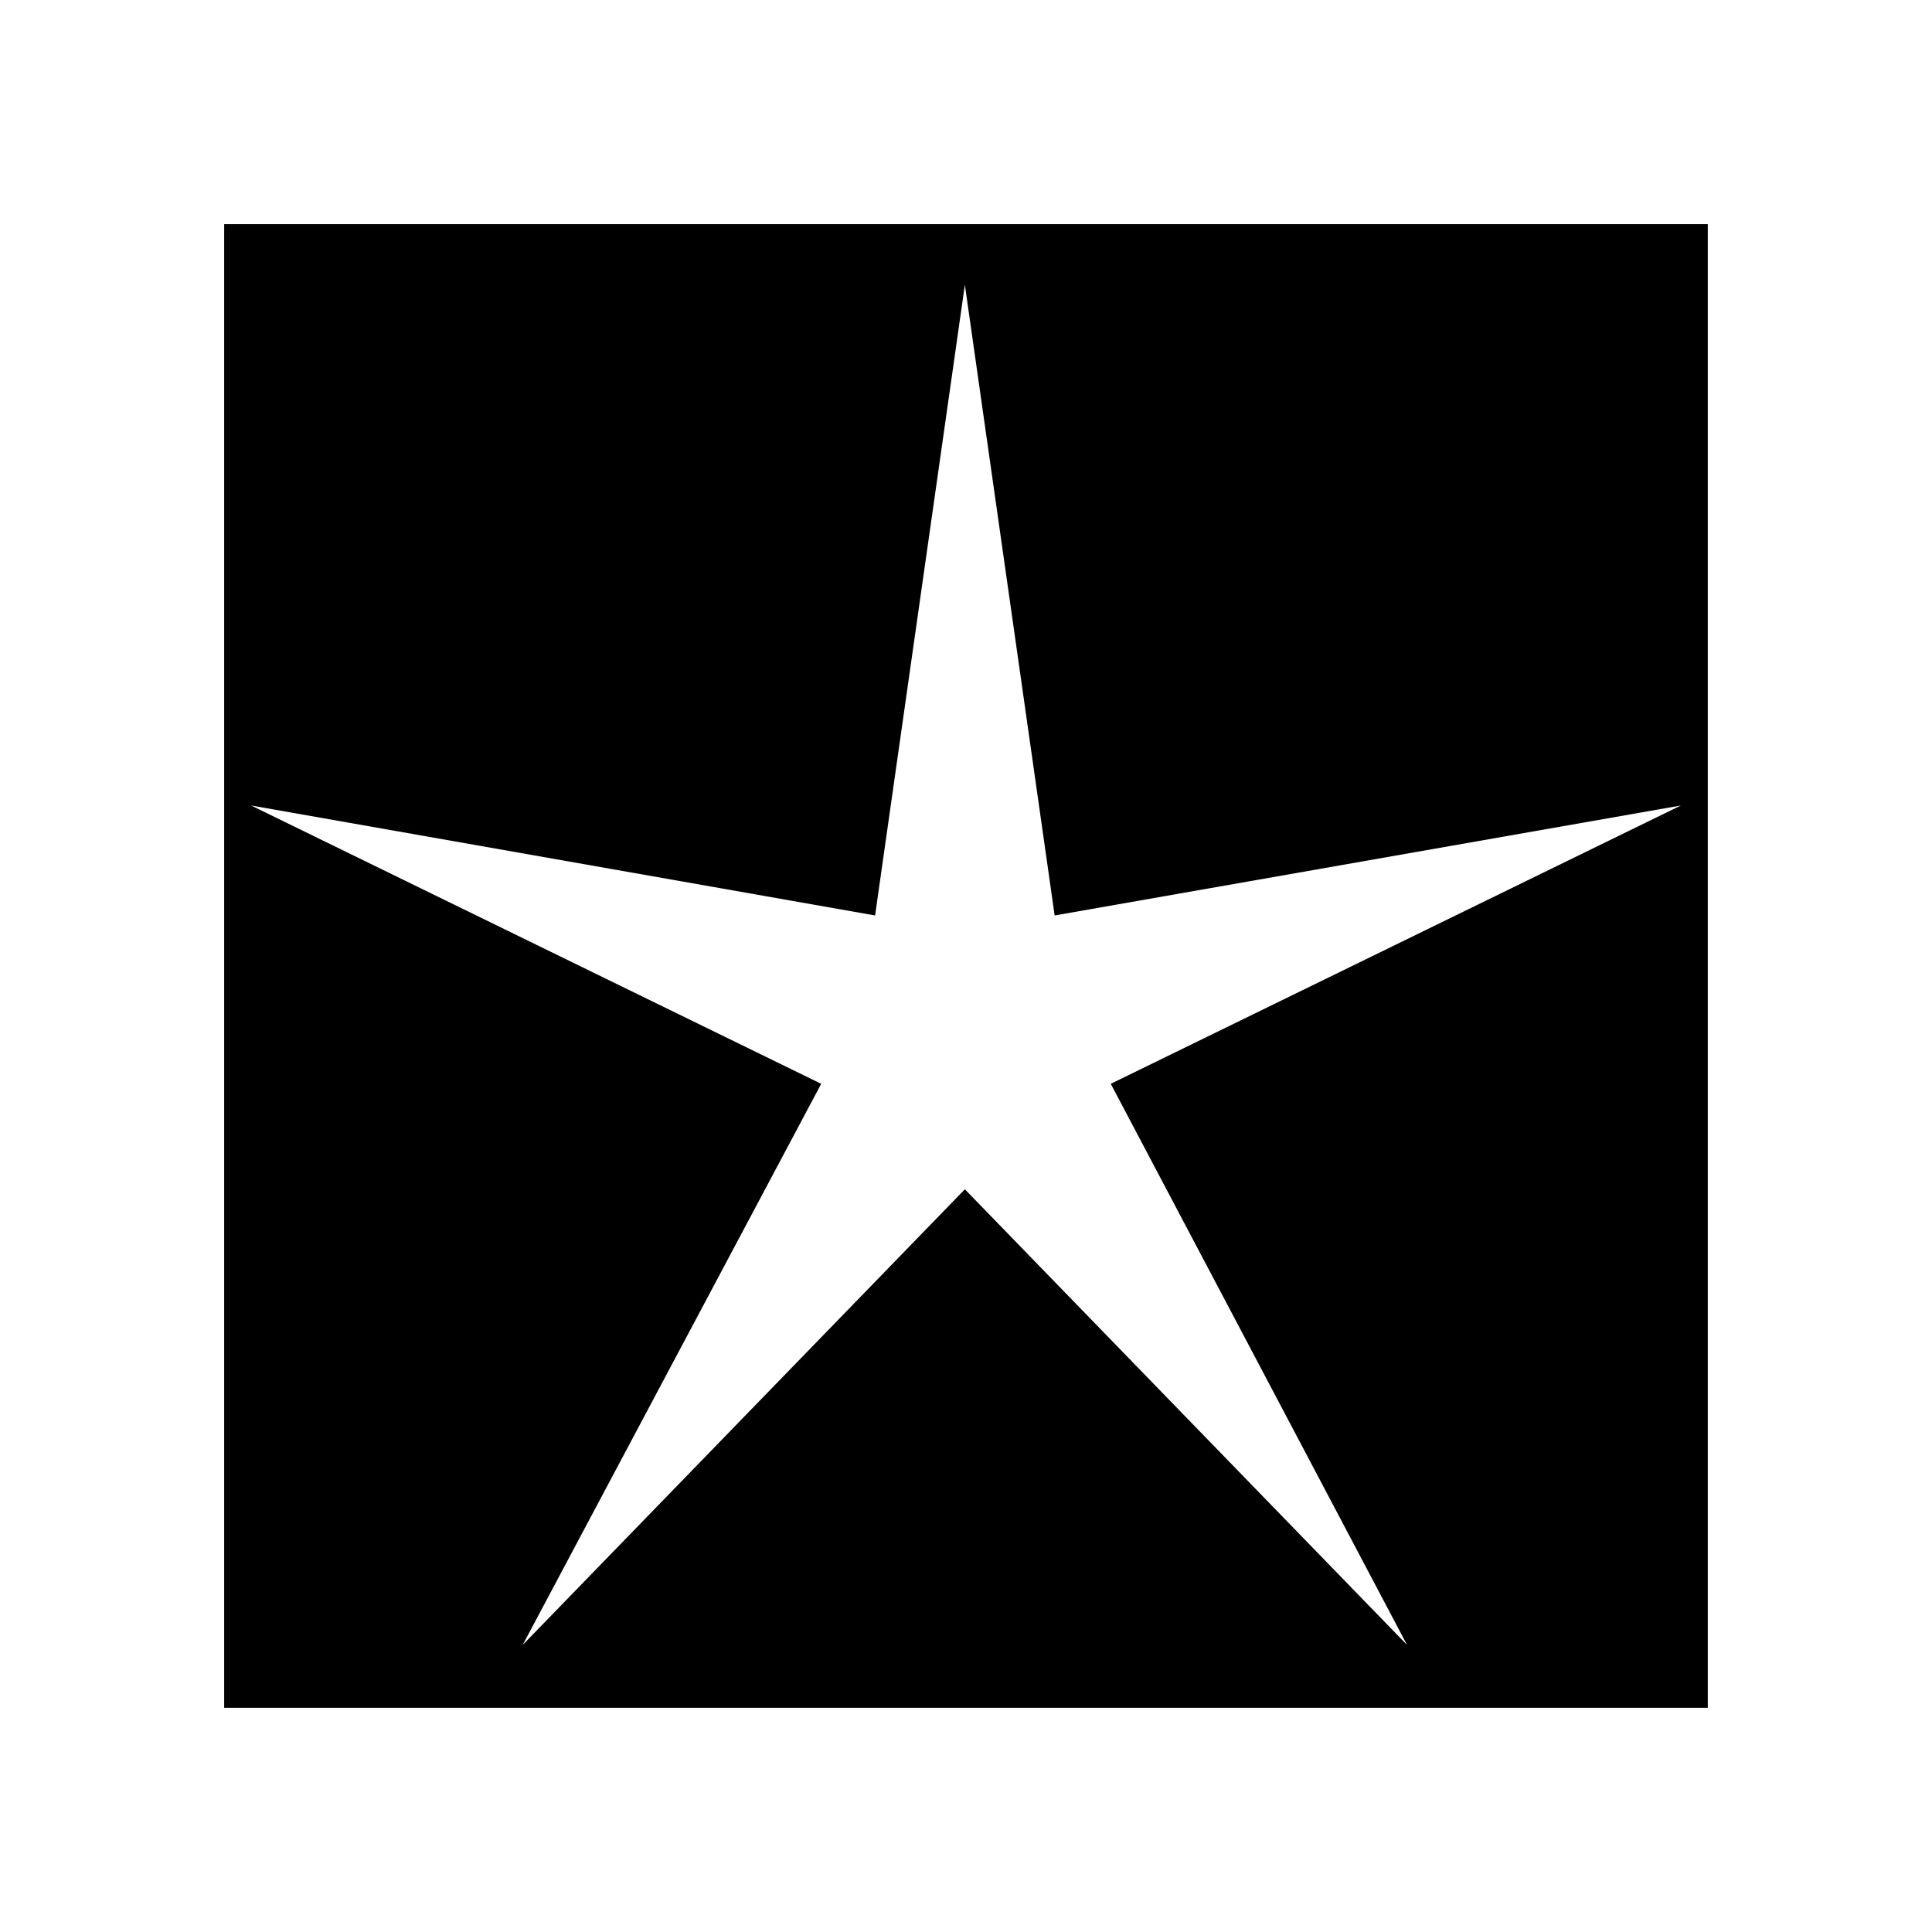 <?xml version="1.0" encoding="UTF-8"?>
<!-- Uploaded to: SVG Repo, www.svgrepo.com, Generator: SVG Repo Mixer Tools -->
<svg fill="#000000" width="800px" height="800px" version="1.1" viewBox="144 144 512 512" xmlns="http://www.w3.org/2000/svg">
 <path d="m203.41 203.41h393.17v393.17h-393.17zm196.29 16.059 23.793 167.14 165.95-29.145-151.08 73.758 78.516 148.7-117.18-120.75-117.18 120.75 79.109-148.7-151.08-73.758 165.36 29.145z" fill-rule="evenodd"/>
</svg>